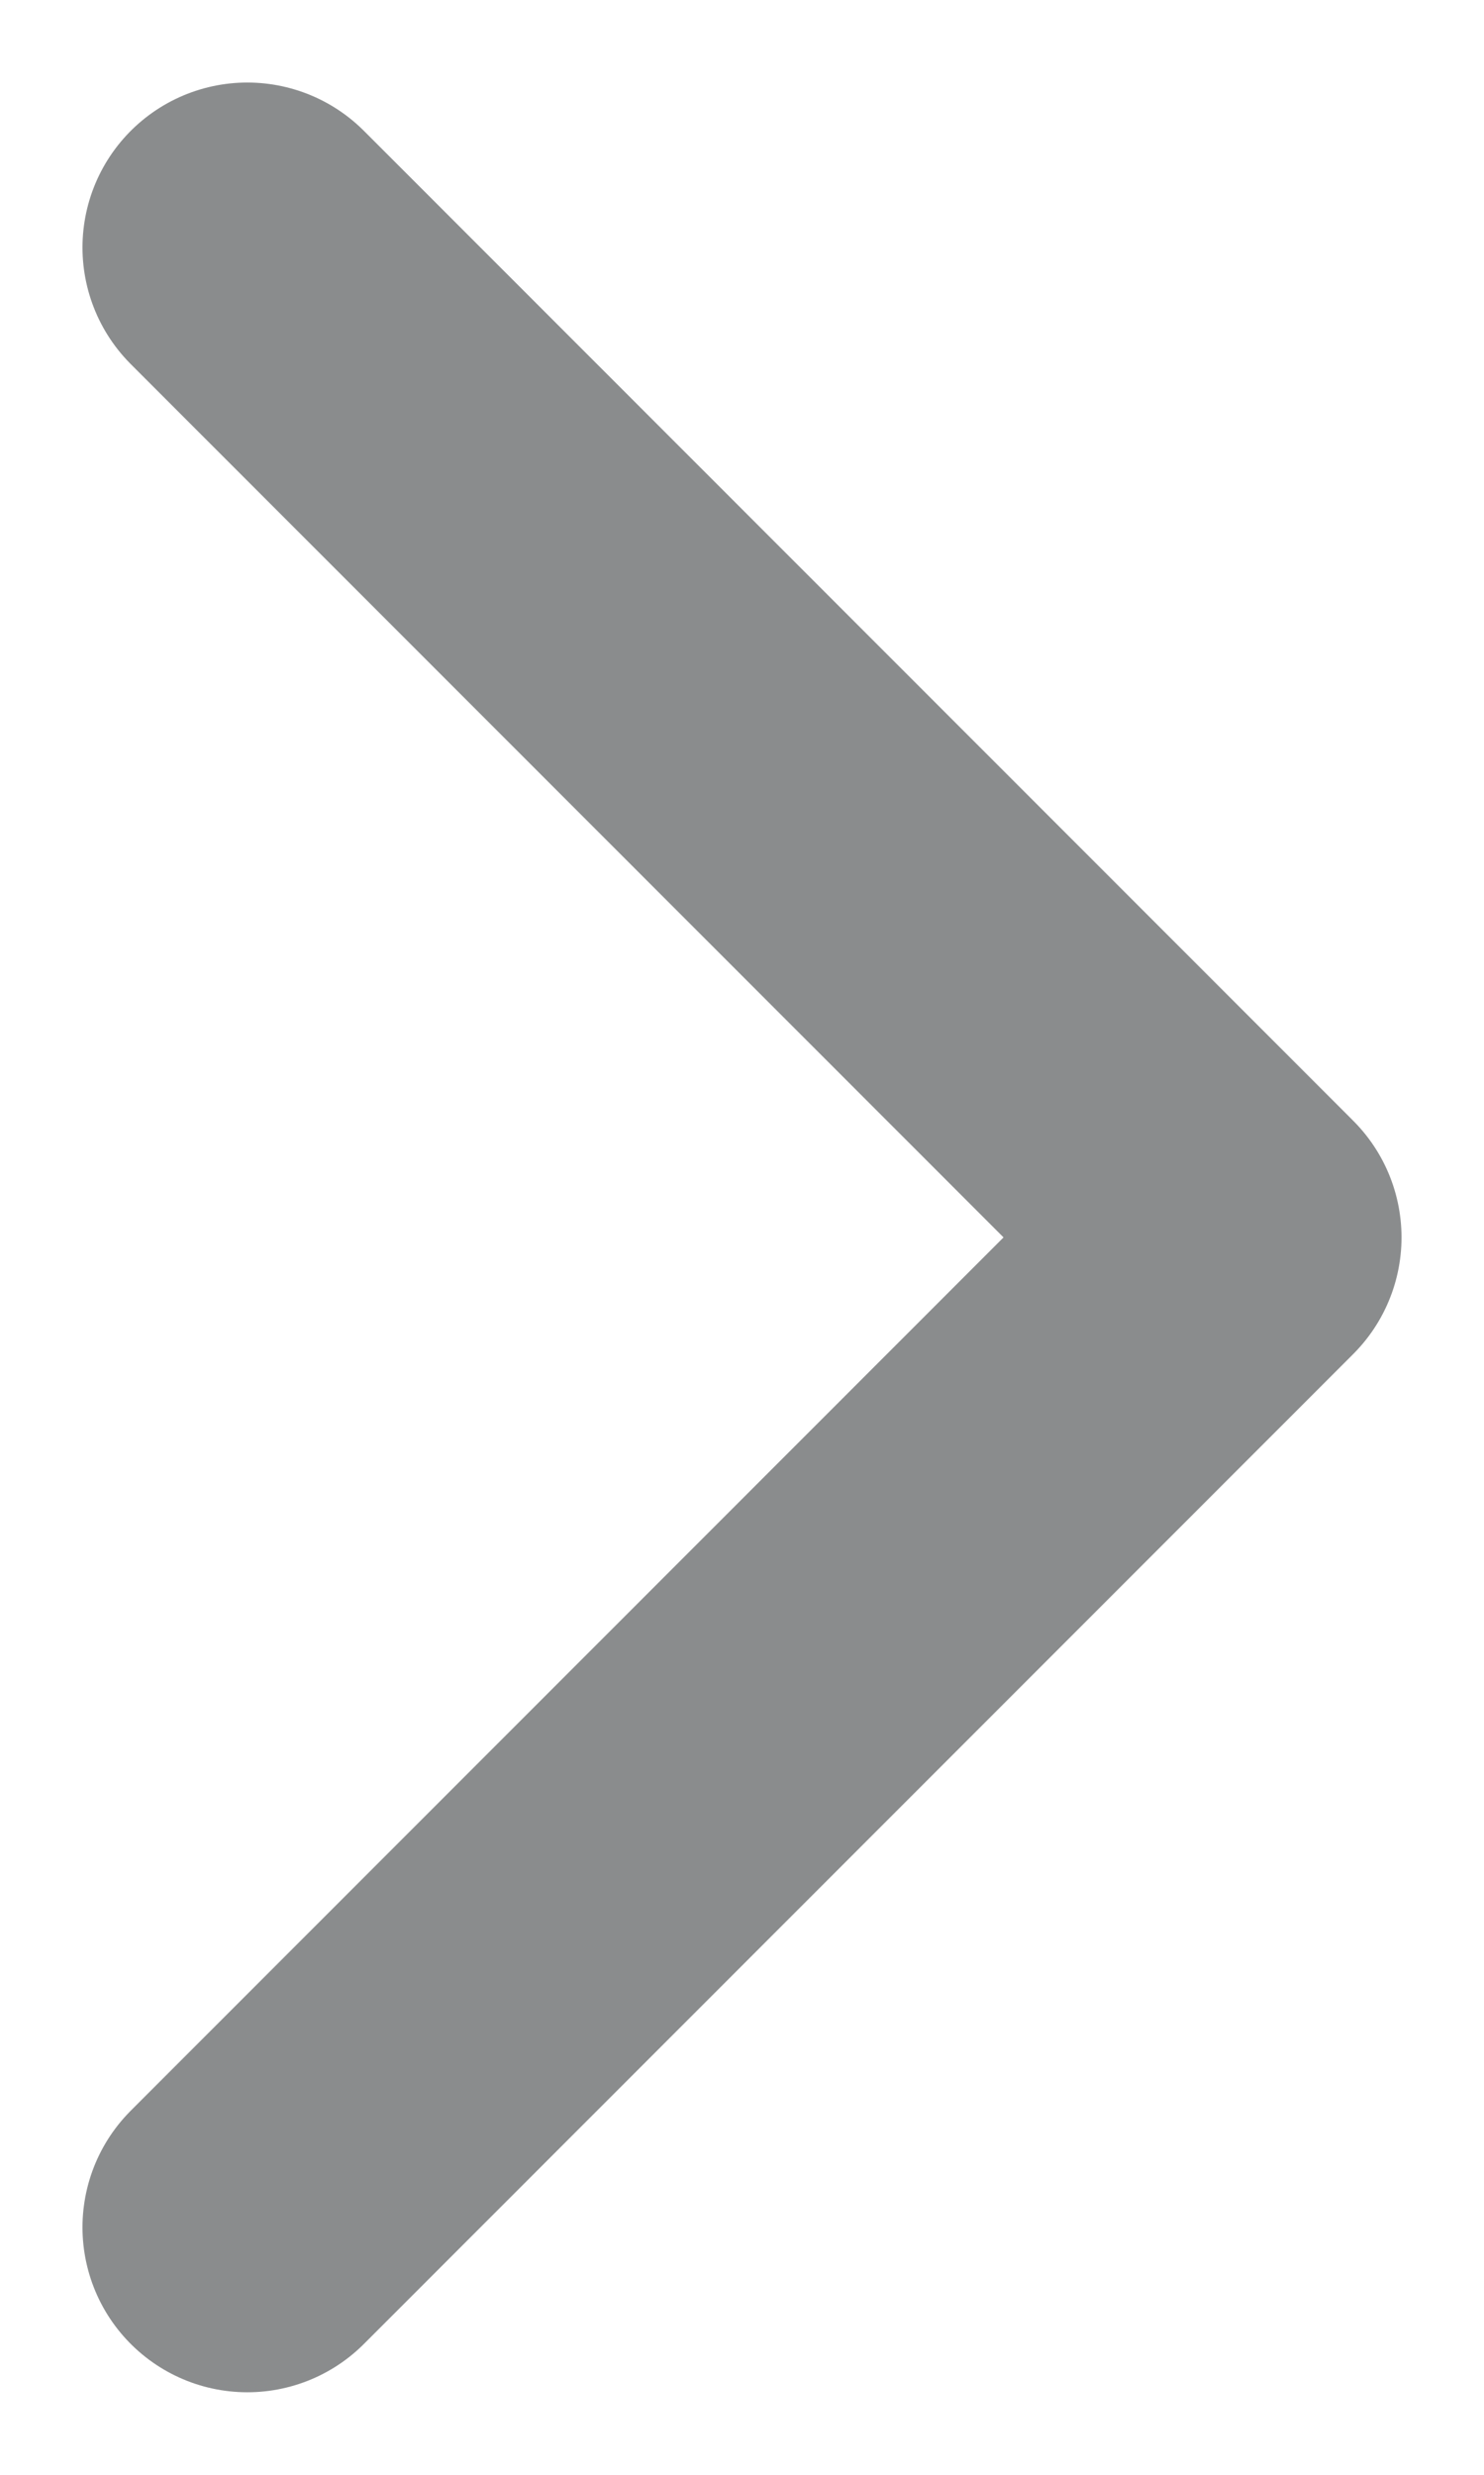 <?xml version="1.0" encoding="UTF-8"?>
<svg width="6px" height="10px" viewBox="0 0 6 10" version="1.1" xmlns="http://www.w3.org/2000/svg" xmlns:xlink="http://www.w3.org/1999/xlink">
    <!-- Generator: Sketch 47.1 (45422) - http://www.bohemiancoding.com/sketch -->
    <title>icon-right</title>
    <desc>Created with Sketch.</desc>
    <defs></defs>
    <g id="Page-1" stroke="none" stroke-width="1" fill="none" fill-rule="evenodd">
        <g id="Artboard" transform="translate(-169, -323)">
            <g id="icon-right" transform="translate(162, 318)">
                <rect id="Rectangle-7" fill="#D8D8D8" opacity="0" x="0" y="0" width="20" height="20"></rect>
                <g id="chevron-right" transform="translate(8, 6)" stroke-linecap="round" stroke-width="1.333" stroke="#8A8C8D" stroke-linejoin="round">
                    <polyline id="Shape" points="0 8 4 4 0 0"></polyline>
                </g>
            </g>
        </g>
    </g>
</svg>